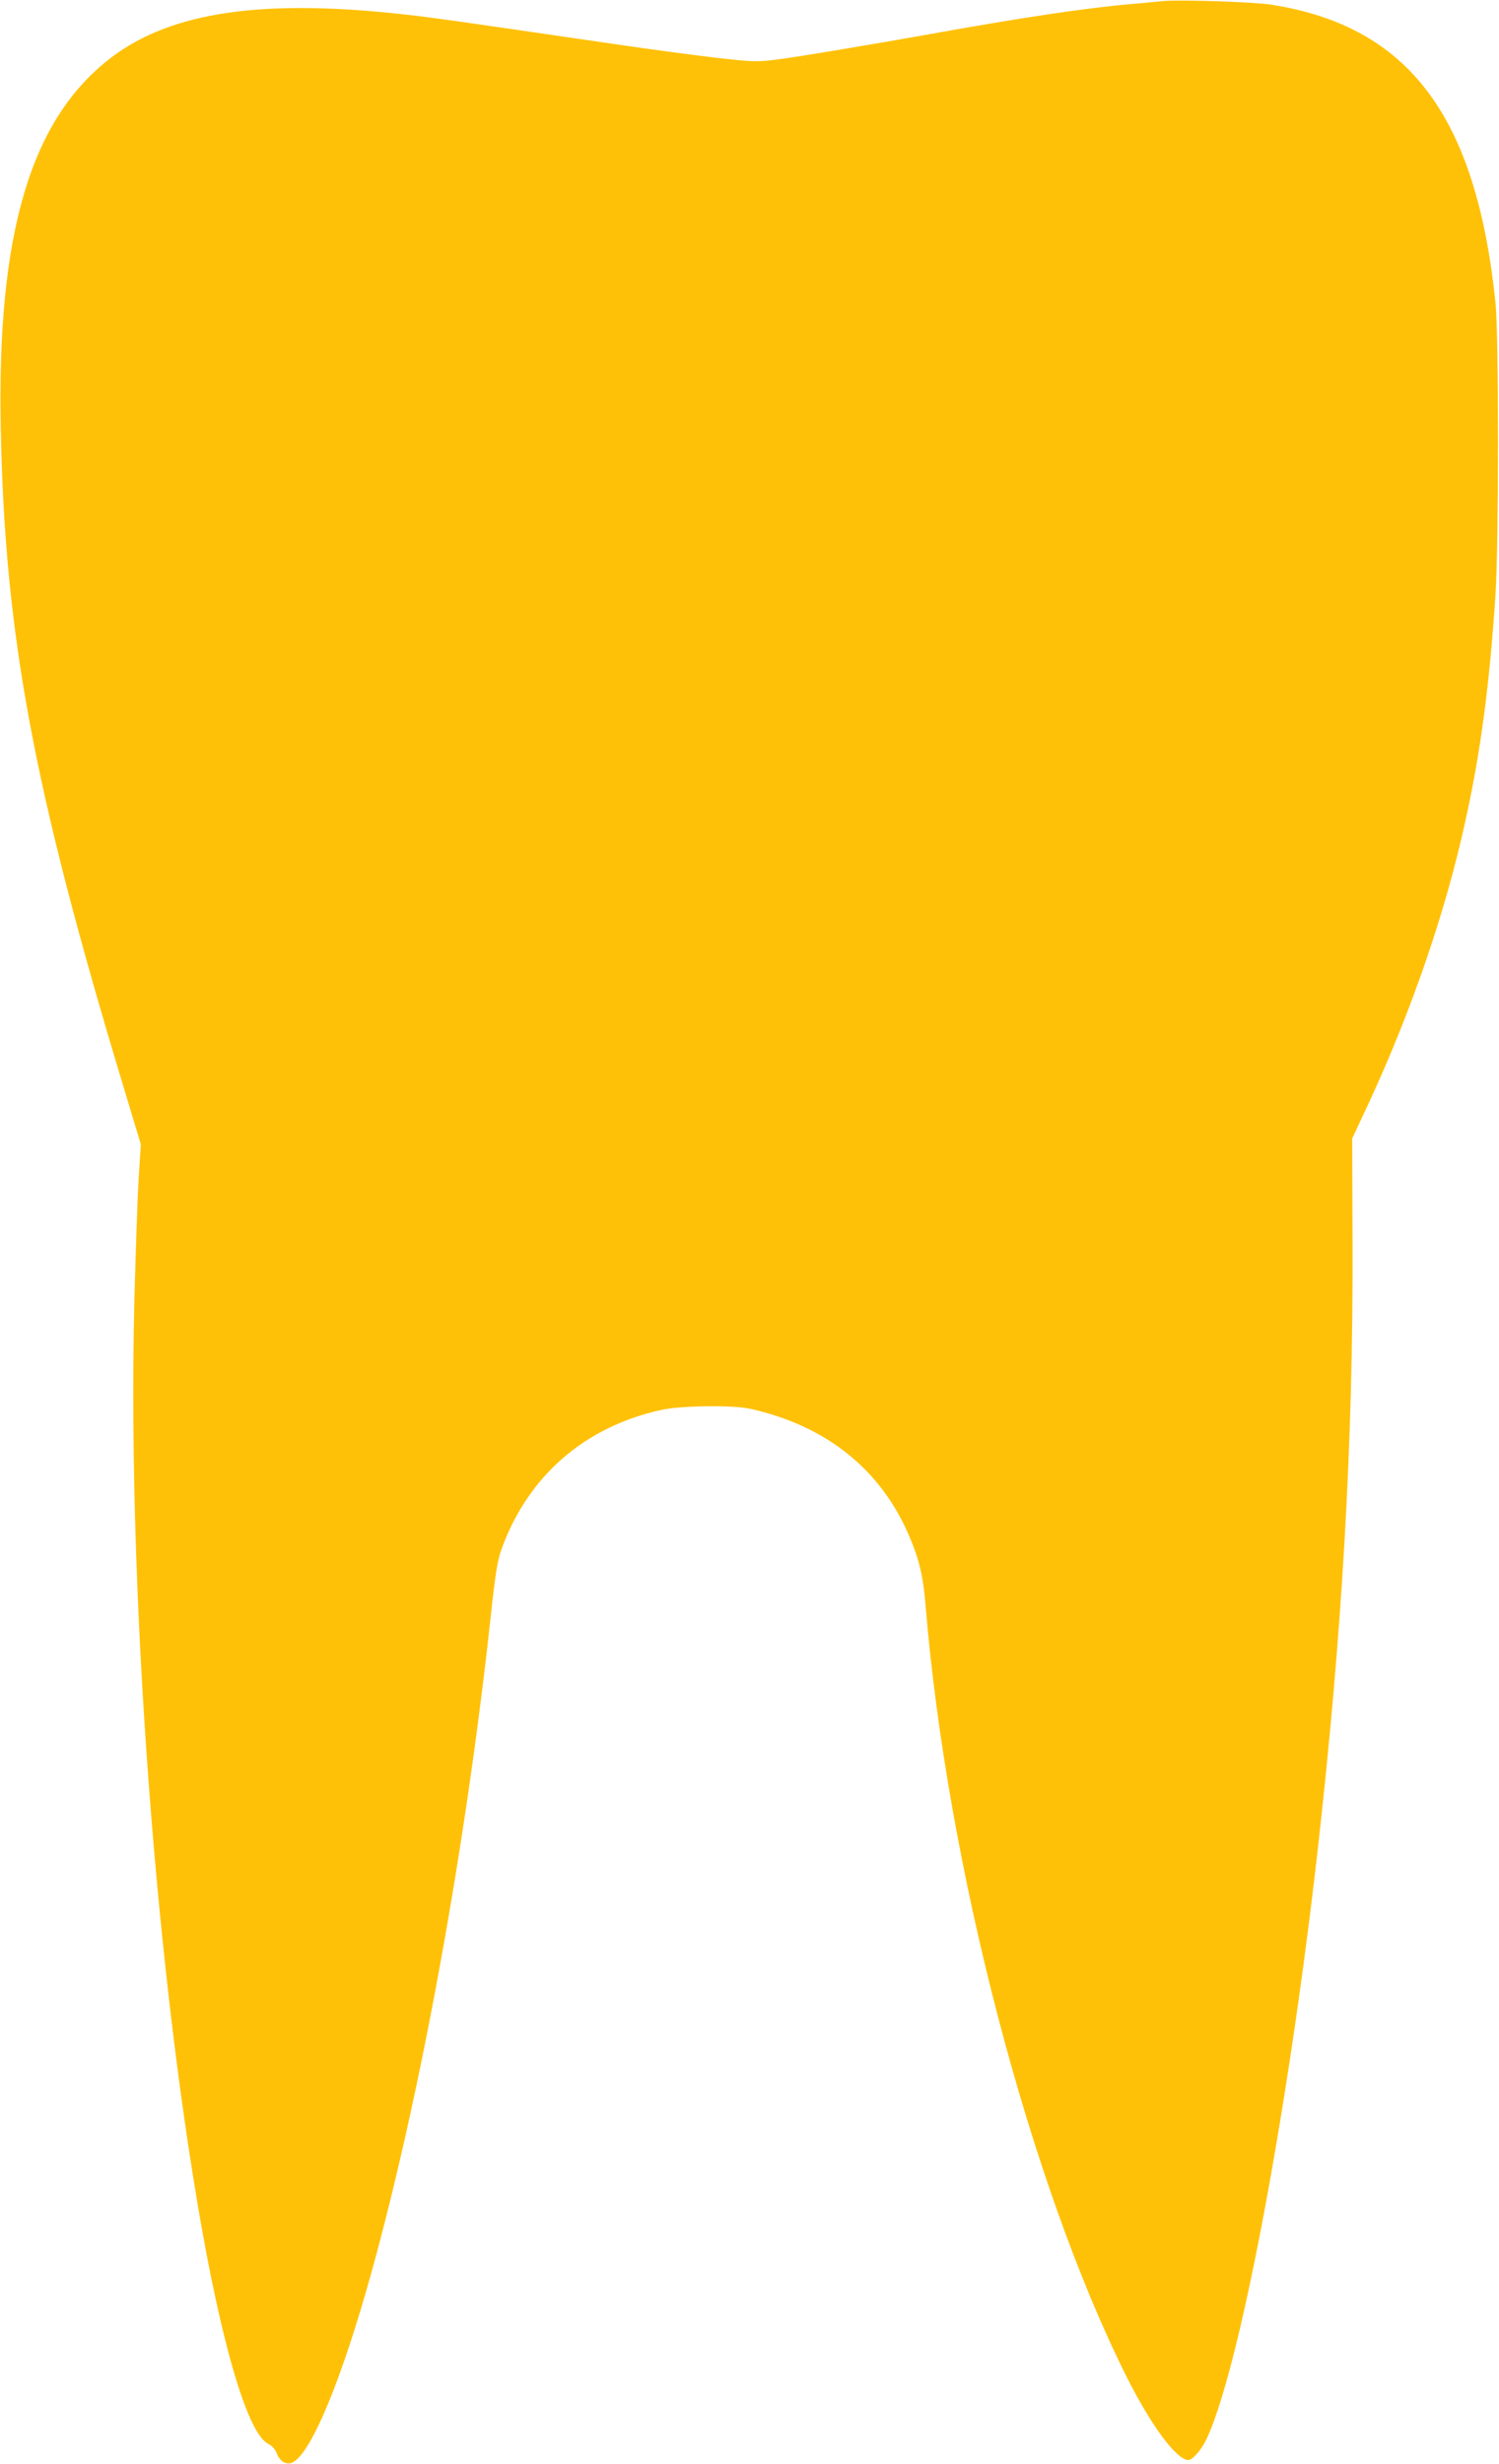 <?xml version="1.0" standalone="no"?>
<!DOCTYPE svg PUBLIC "-//W3C//DTD SVG 20010904//EN"
 "http://www.w3.org/TR/2001/REC-SVG-20010904/DTD/svg10.dtd">
<svg version="1.0" xmlns="http://www.w3.org/2000/svg"
 width="779pt" height="1280pt" viewBox="0 0 779 1280"
 preserveAspectRatio="xMidYMid meet">
<g transform="translate(0,1280) scale(0.1,-0.1)"
fill="#ffc107" stroke="none">
<path d="M6040 12794 c-19 -2 -91 -9 -160 -15 -235 -20 -573 -71 -1035 -154
-312 -56 -713 -123 -820 -136 -89 -11 -121 -10 -295 10 -107 12 -345 44 -530
71 -840 123 -963 140 -1090 154 -744 84 -1219 15 -1532 -223 -418 -318 -595
-911 -574 -1931 21 -1067 170 -1869 633 -3400 l95 -315 -11 -170 c-6 -93 -16
-387 -23 -653 -32 -1301 78 -3025 278 -4362 66 -438 128 -765 199 -1045 79
-310 155 -491 221 -522 19 -10 35 -28 43 -50 16 -42 52 -62 84 -44 97 53 253
430 406 981 256 922 492 2217 621 3411 24 223 35 291 56 350 137 381 434 639
834 725 104 22 364 25 455 6 393 -86 678 -311 827 -655 55 -127 75 -212 88
-367 111 -1350 541 -2998 1041 -4000 130 -260 263 -440 325 -440 20 0 61 46
87 95 168 330 424 1667 582 3050 130 1142 188 2141 184 3185 l-2 535 91 195
c219 475 394 983 496 1449 81 365 127 714 158 1186 17 270 17 1339 0 1510
-100 973 -451 1439 -1167 1551 -95 14 -485 27 -565 18z"/>
</g>
</svg>
